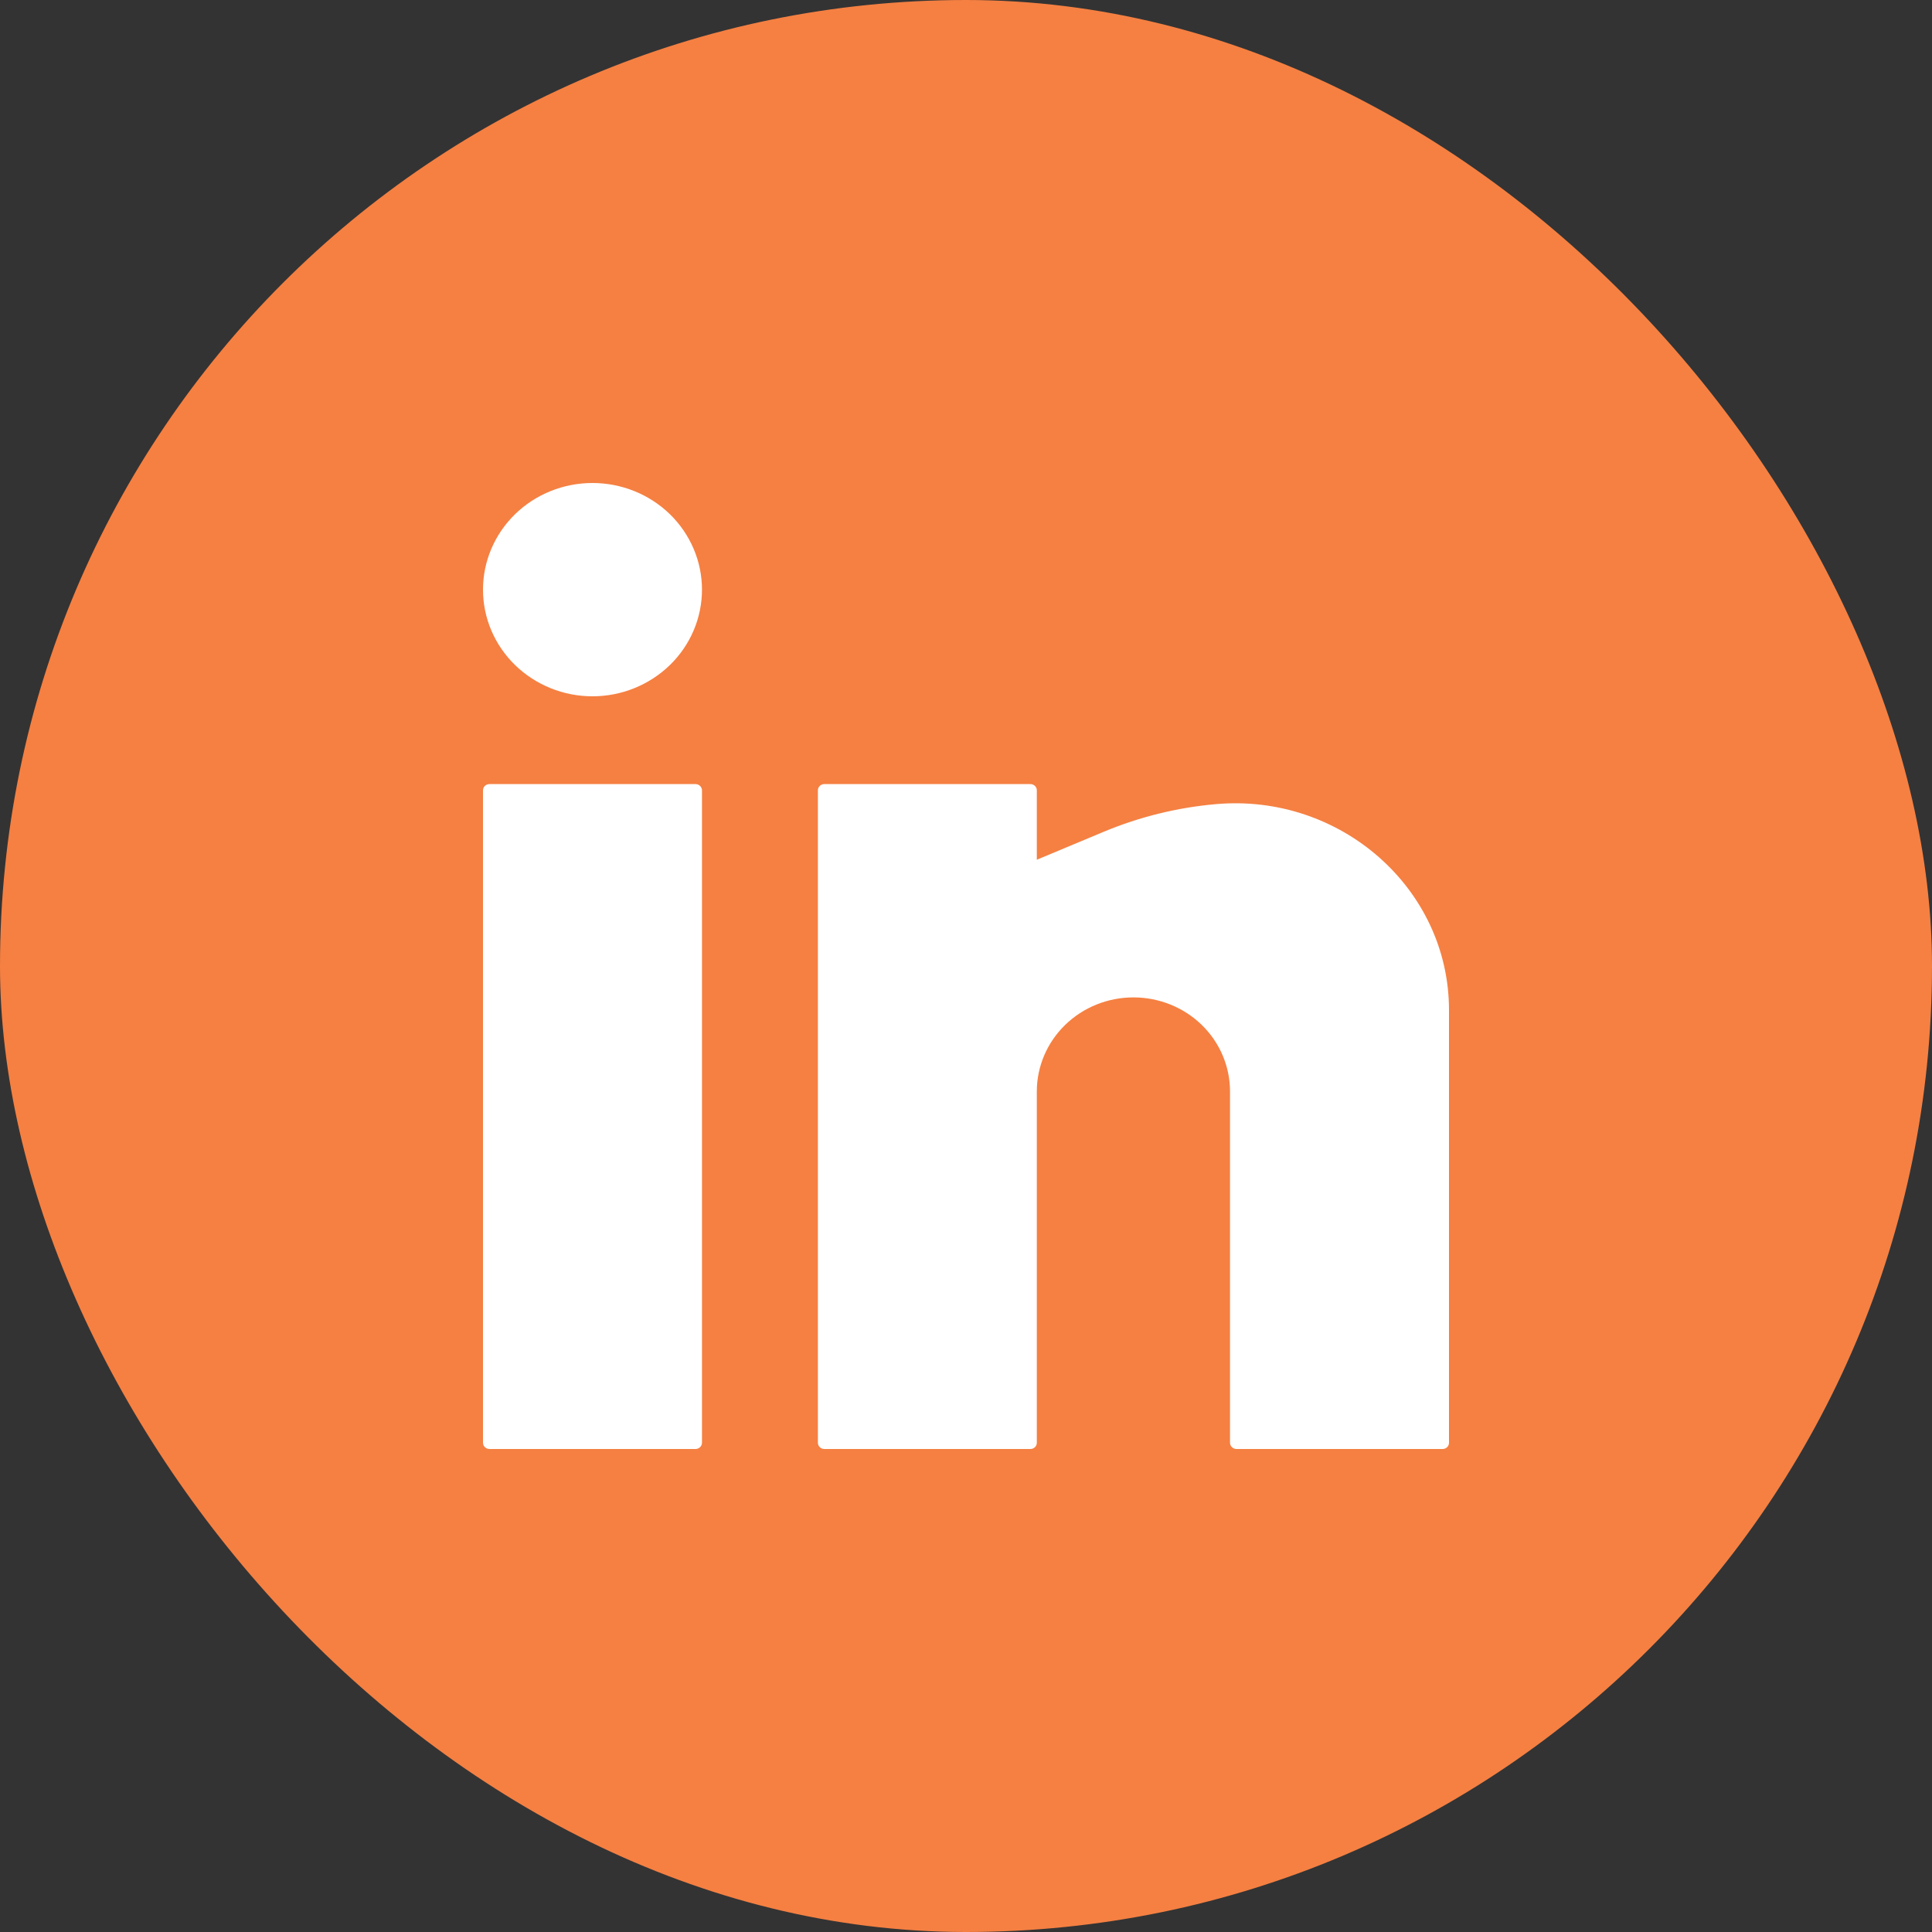<svg xmlns="http://www.w3.org/2000/svg" width="32" height="32" viewBox="0 0 32 32" fill="none"><rect x="0" y="0" width="32" height="32" fill="#333333" stroke="none"/><rect width="32" height="32" rx="16" fill="#F58042"></rect><g clip-path="url(#clip0_227_3115)"><path d="M9.813 8C9.332 8 8.871 8.186 8.531 8.517C8.191 8.849 8 9.298 8 9.766C8 10.235 8.191 10.684 8.531 11.015C8.871 11.346 9.332 11.533 9.813 11.533C10.294 11.533 10.755 11.346 11.096 11.015C11.436 10.684 11.627 10.235 11.627 9.766C11.627 9.298 11.436 8.849 11.096 8.517C10.755 8.186 10.294 8 9.813 8ZM8.107 12.987C8.078 12.987 8.051 12.998 8.031 13.017C8.011 13.037 8 13.063 8 13.091V23.896C8 23.953 8.048 24 8.107 24H11.52C11.548 24 11.575 23.989 11.595 23.97C11.615 23.95 11.627 23.924 11.627 23.896V13.091C11.627 13.063 11.615 13.037 11.595 13.017C11.575 12.998 11.548 12.987 11.52 12.987H8.107ZM13.653 12.987C13.625 12.987 13.598 12.998 13.578 13.017C13.558 13.037 13.547 13.063 13.547 13.091V23.896C13.547 23.953 13.595 24 13.653 24H17.067C17.095 24 17.122 23.989 17.142 23.97C17.162 23.95 17.173 23.924 17.173 23.896V18.078C17.173 17.665 17.342 17.268 17.642 16.976C17.942 16.684 18.349 16.52 18.773 16.52C19.198 16.52 19.605 16.684 19.905 16.976C20.205 17.268 20.373 17.665 20.373 18.078V23.896C20.373 23.953 20.421 24 20.48 24H23.893C23.922 24 23.949 23.989 23.969 23.97C23.989 23.95 24 23.924 24 23.896V16.731C24 14.714 22.2 13.137 20.139 13.319C19.501 13.375 18.877 13.529 18.288 13.774L17.173 14.24V13.091C17.173 13.063 17.162 13.037 17.142 13.017C17.122 12.998 17.095 12.987 17.067 12.987H13.653Z" fill="white"></path></g><defs><clipPath id="clip0_227_3115"><rect width="16" height="16" fill="white" transform="translate(8 8)"></rect></clipPath></defs></svg>